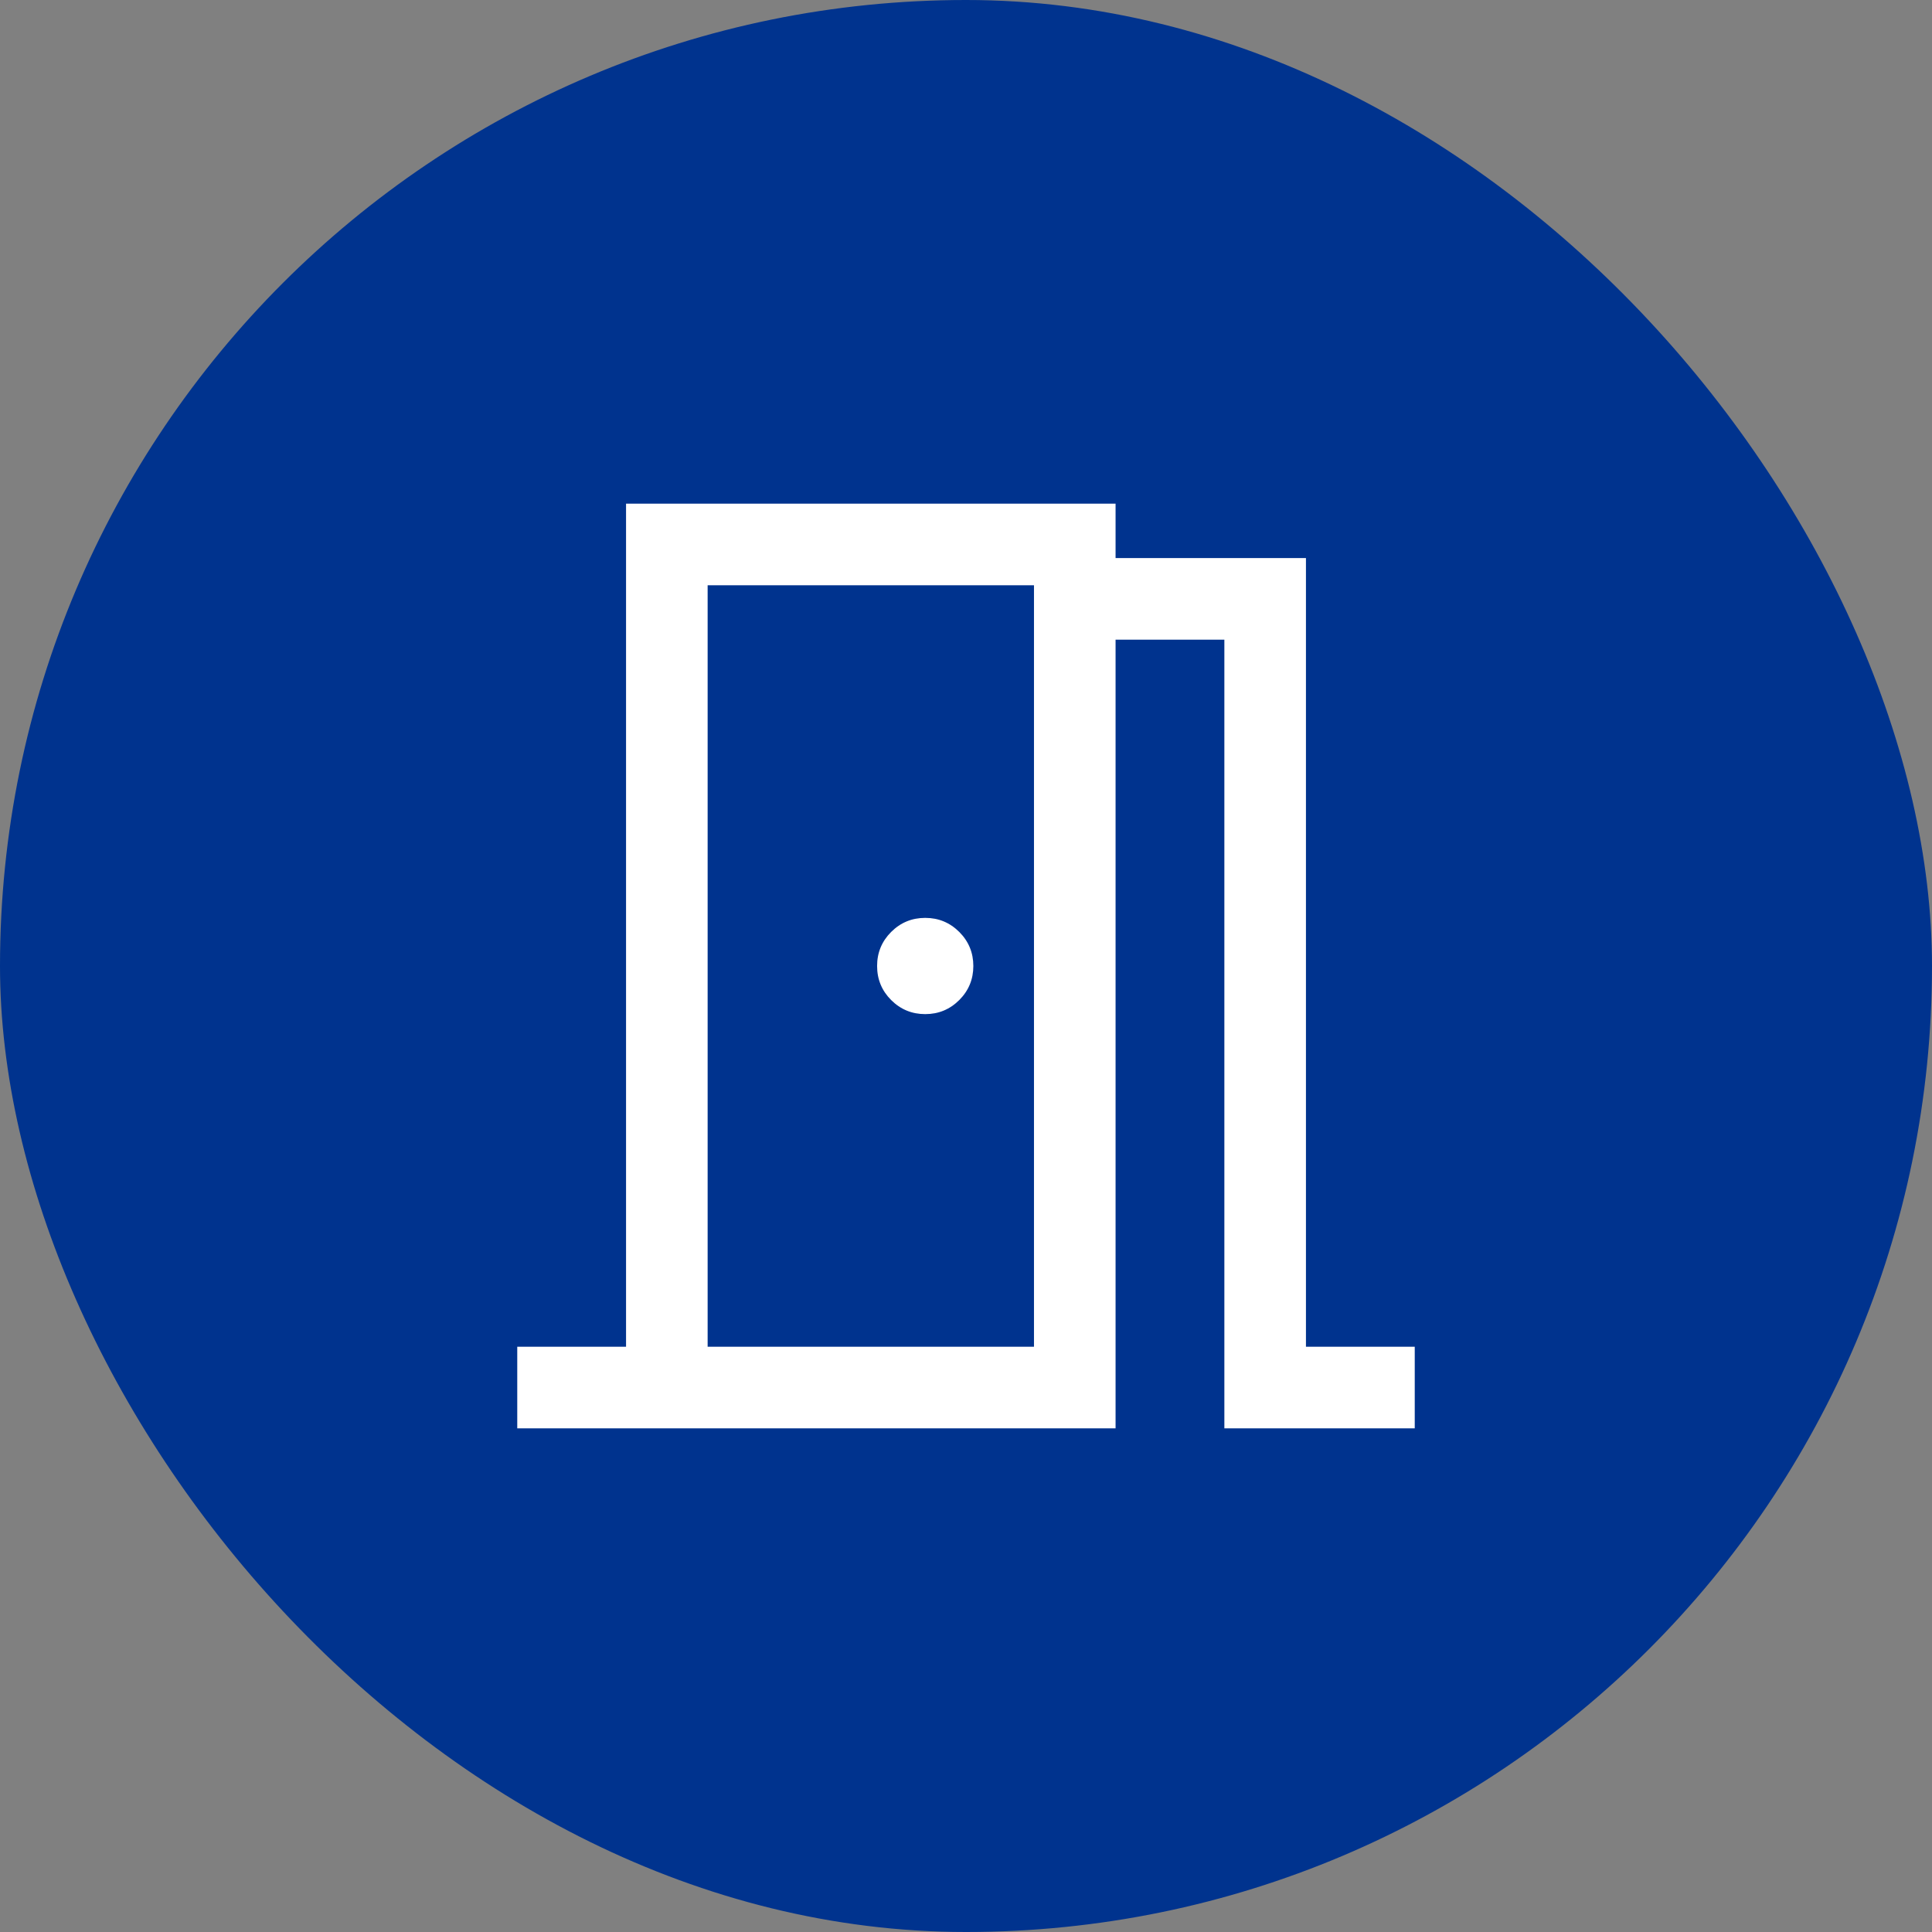 <svg width="74" height="74" viewBox="0 0 74 74" fill="none" xmlns="http://www.w3.org/2000/svg">
<rect x="0" y="0" width="74" height="74" fill="#808080" stroke="none"/>
<rect width="74" height="74" rx="37" fill="#00338E"/>
<mask id="mask0_433_2448" style="mask-type:alpha" maskUnits="userSpaceOnUse" x="12" y="12" width="50" height="50">
<rect x="12" y="12" width="50" height="50" fill="#D9D9D9"/>
</mask>
<g mask="url(#mask0_433_2448)">
<path d="M19.812 54.708V51.583H23.979V19.292H42.729V21.375H50.021V51.583H54.188V54.708H46.896V24.5H42.729V54.708H19.812ZM35.438 38.843C35.948 38.843 36.382 38.663 36.742 38.304C37.101 37.945 37.281 37.51 37.281 37C37.281 36.49 37.101 36.055 36.742 35.696C36.382 35.337 35.948 35.157 35.438 35.157C34.927 35.157 34.493 35.337 34.133 35.696C33.774 36.055 33.595 36.49 33.595 37C33.595 37.51 33.774 37.945 34.133 38.304C34.493 38.663 34.927 38.843 35.438 38.843ZM27.104 51.583H39.604V22.417H27.104V51.583Z" fill="white"/>
</g>
</svg>
